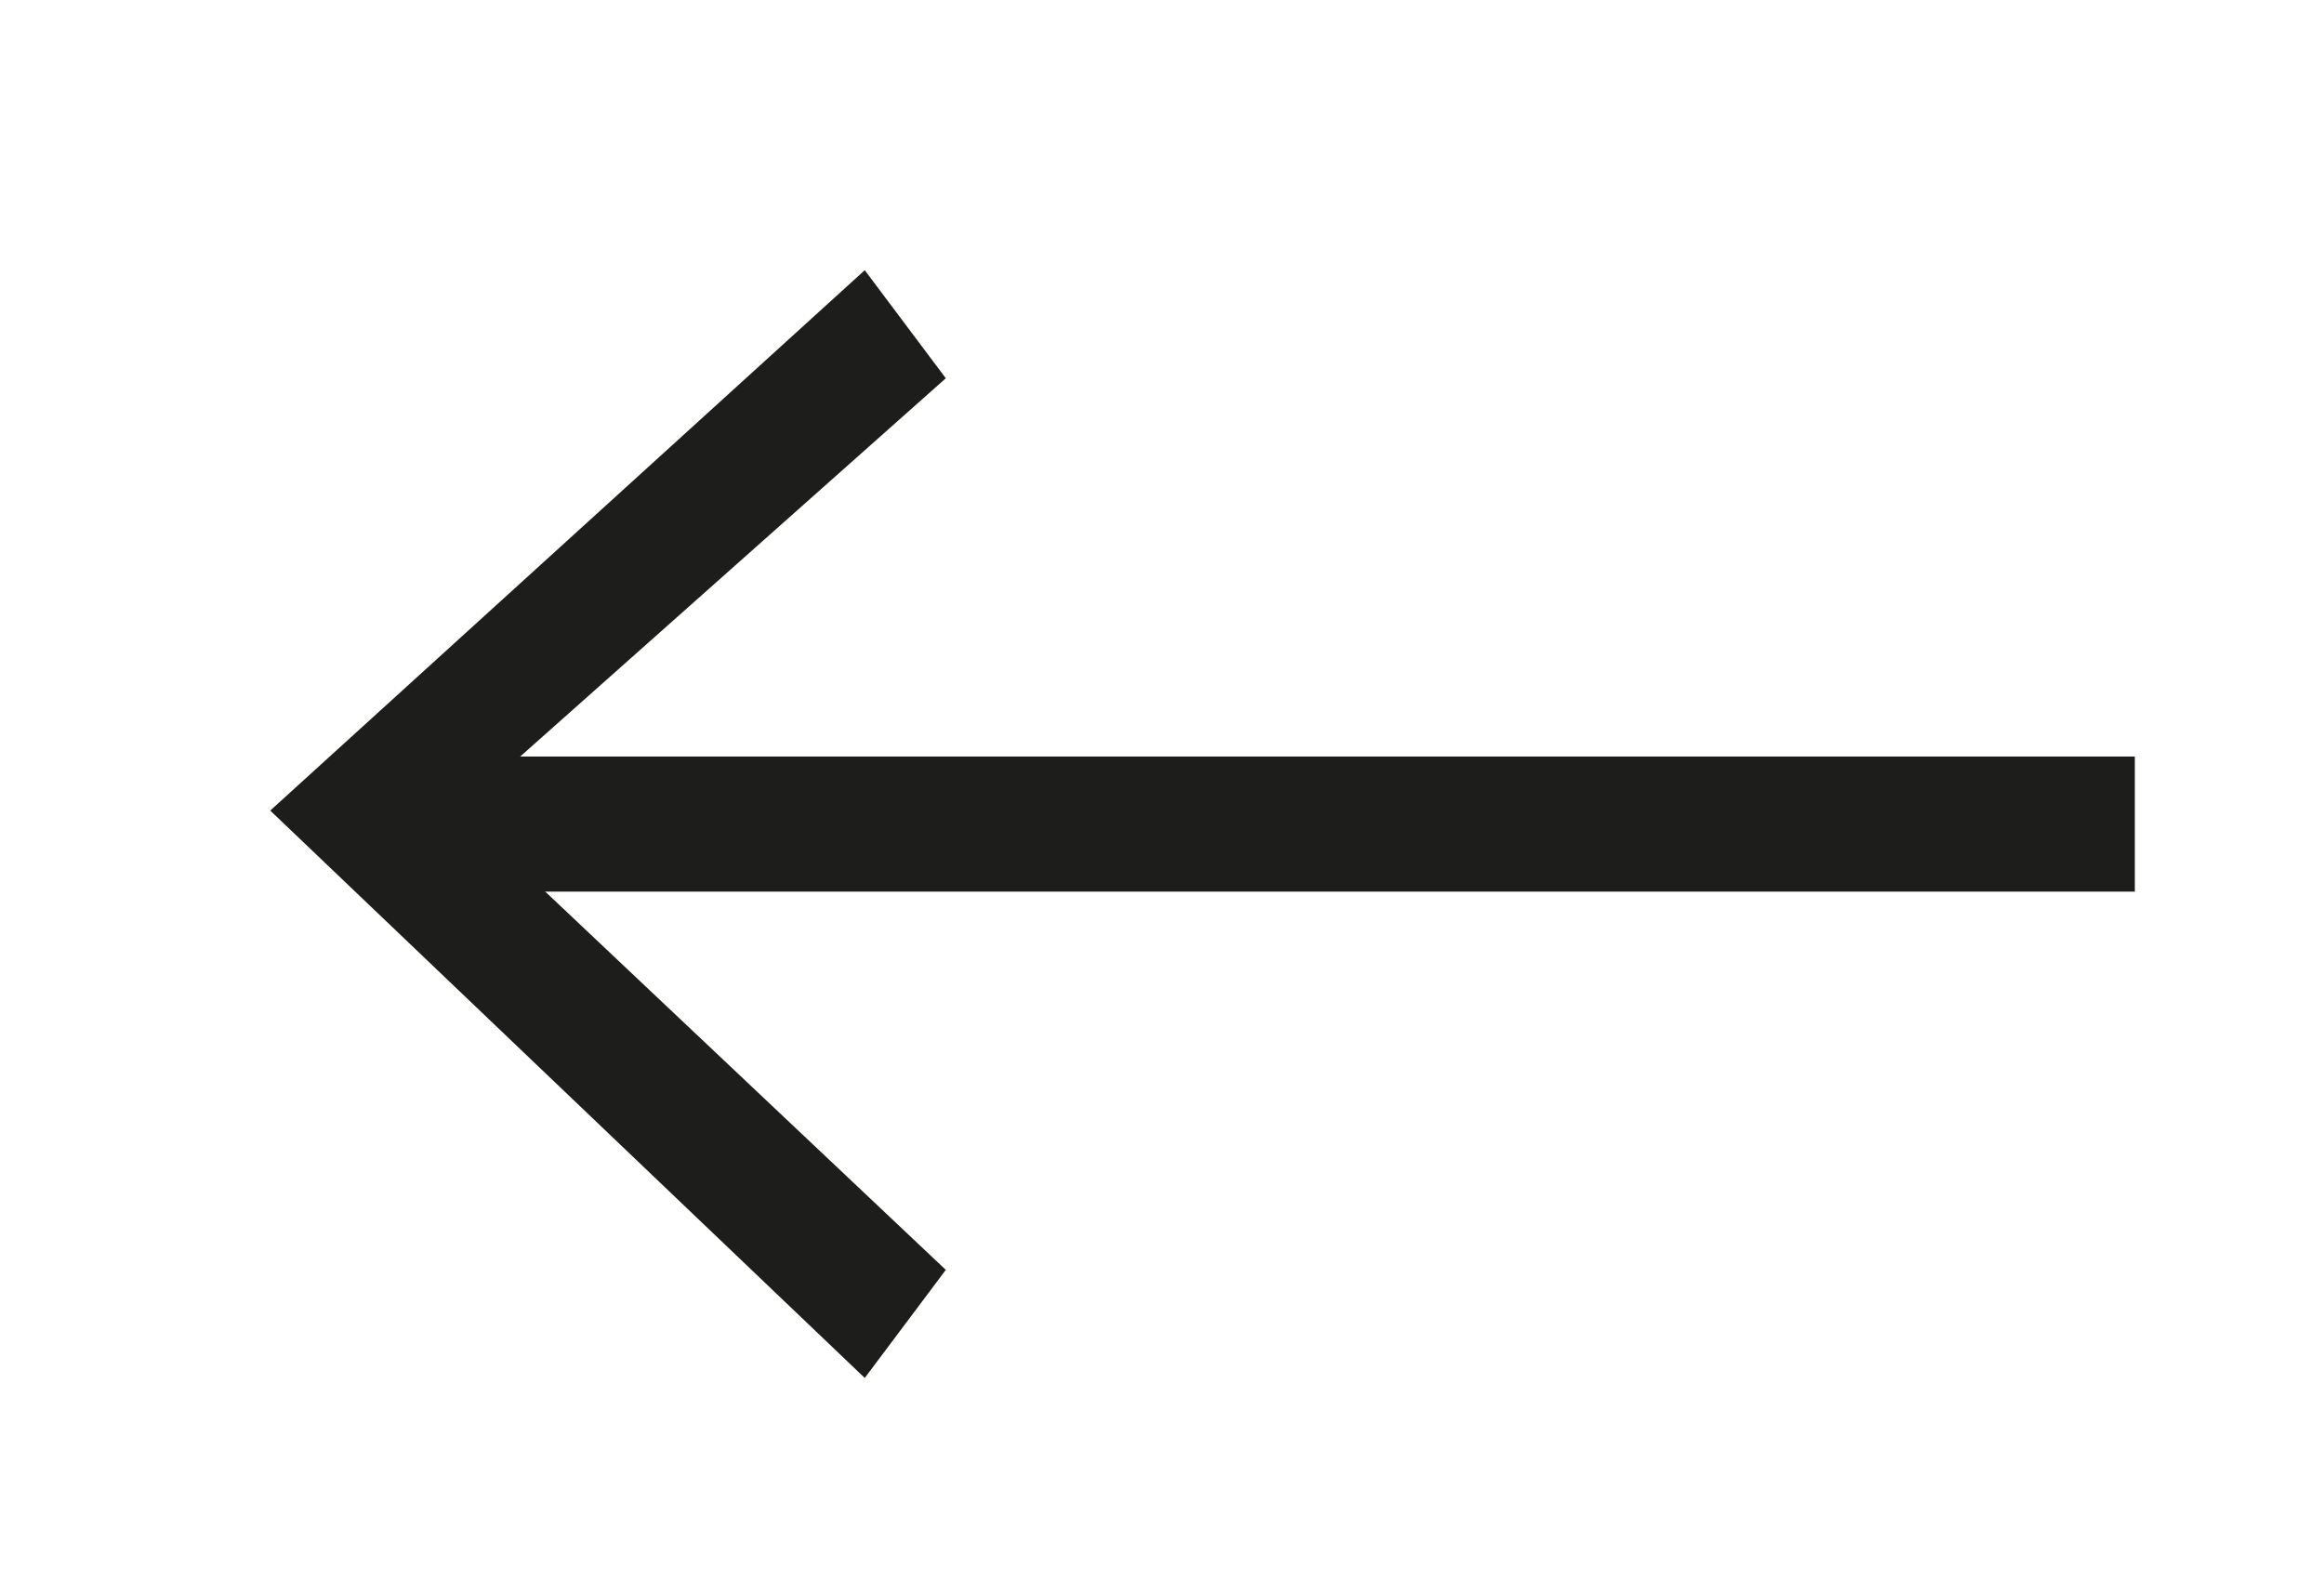 <?xml version="1.0" encoding="UTF-8"?> <svg xmlns="http://www.w3.org/2000/svg" id="_Слой_1" data-name="Слой_1" version="1.1" viewBox="0 0 8.6 5.9"><defs><style> .st0 { fill: #1d1d1b; } .st1 { fill: #fff; } </style></defs><line class="st1" x1="1" y1="3" x2="40" y2="3"></line><g><rect class="st0" x="1.5" y="2.8" width="6.4" height=".5"></rect><polygon class="st0" points="3.2 5.1 3.5 4.7 1.7 3 3.5 1.4 3.2 1 1 3 3.2 5.1"></polygon></g></svg> 